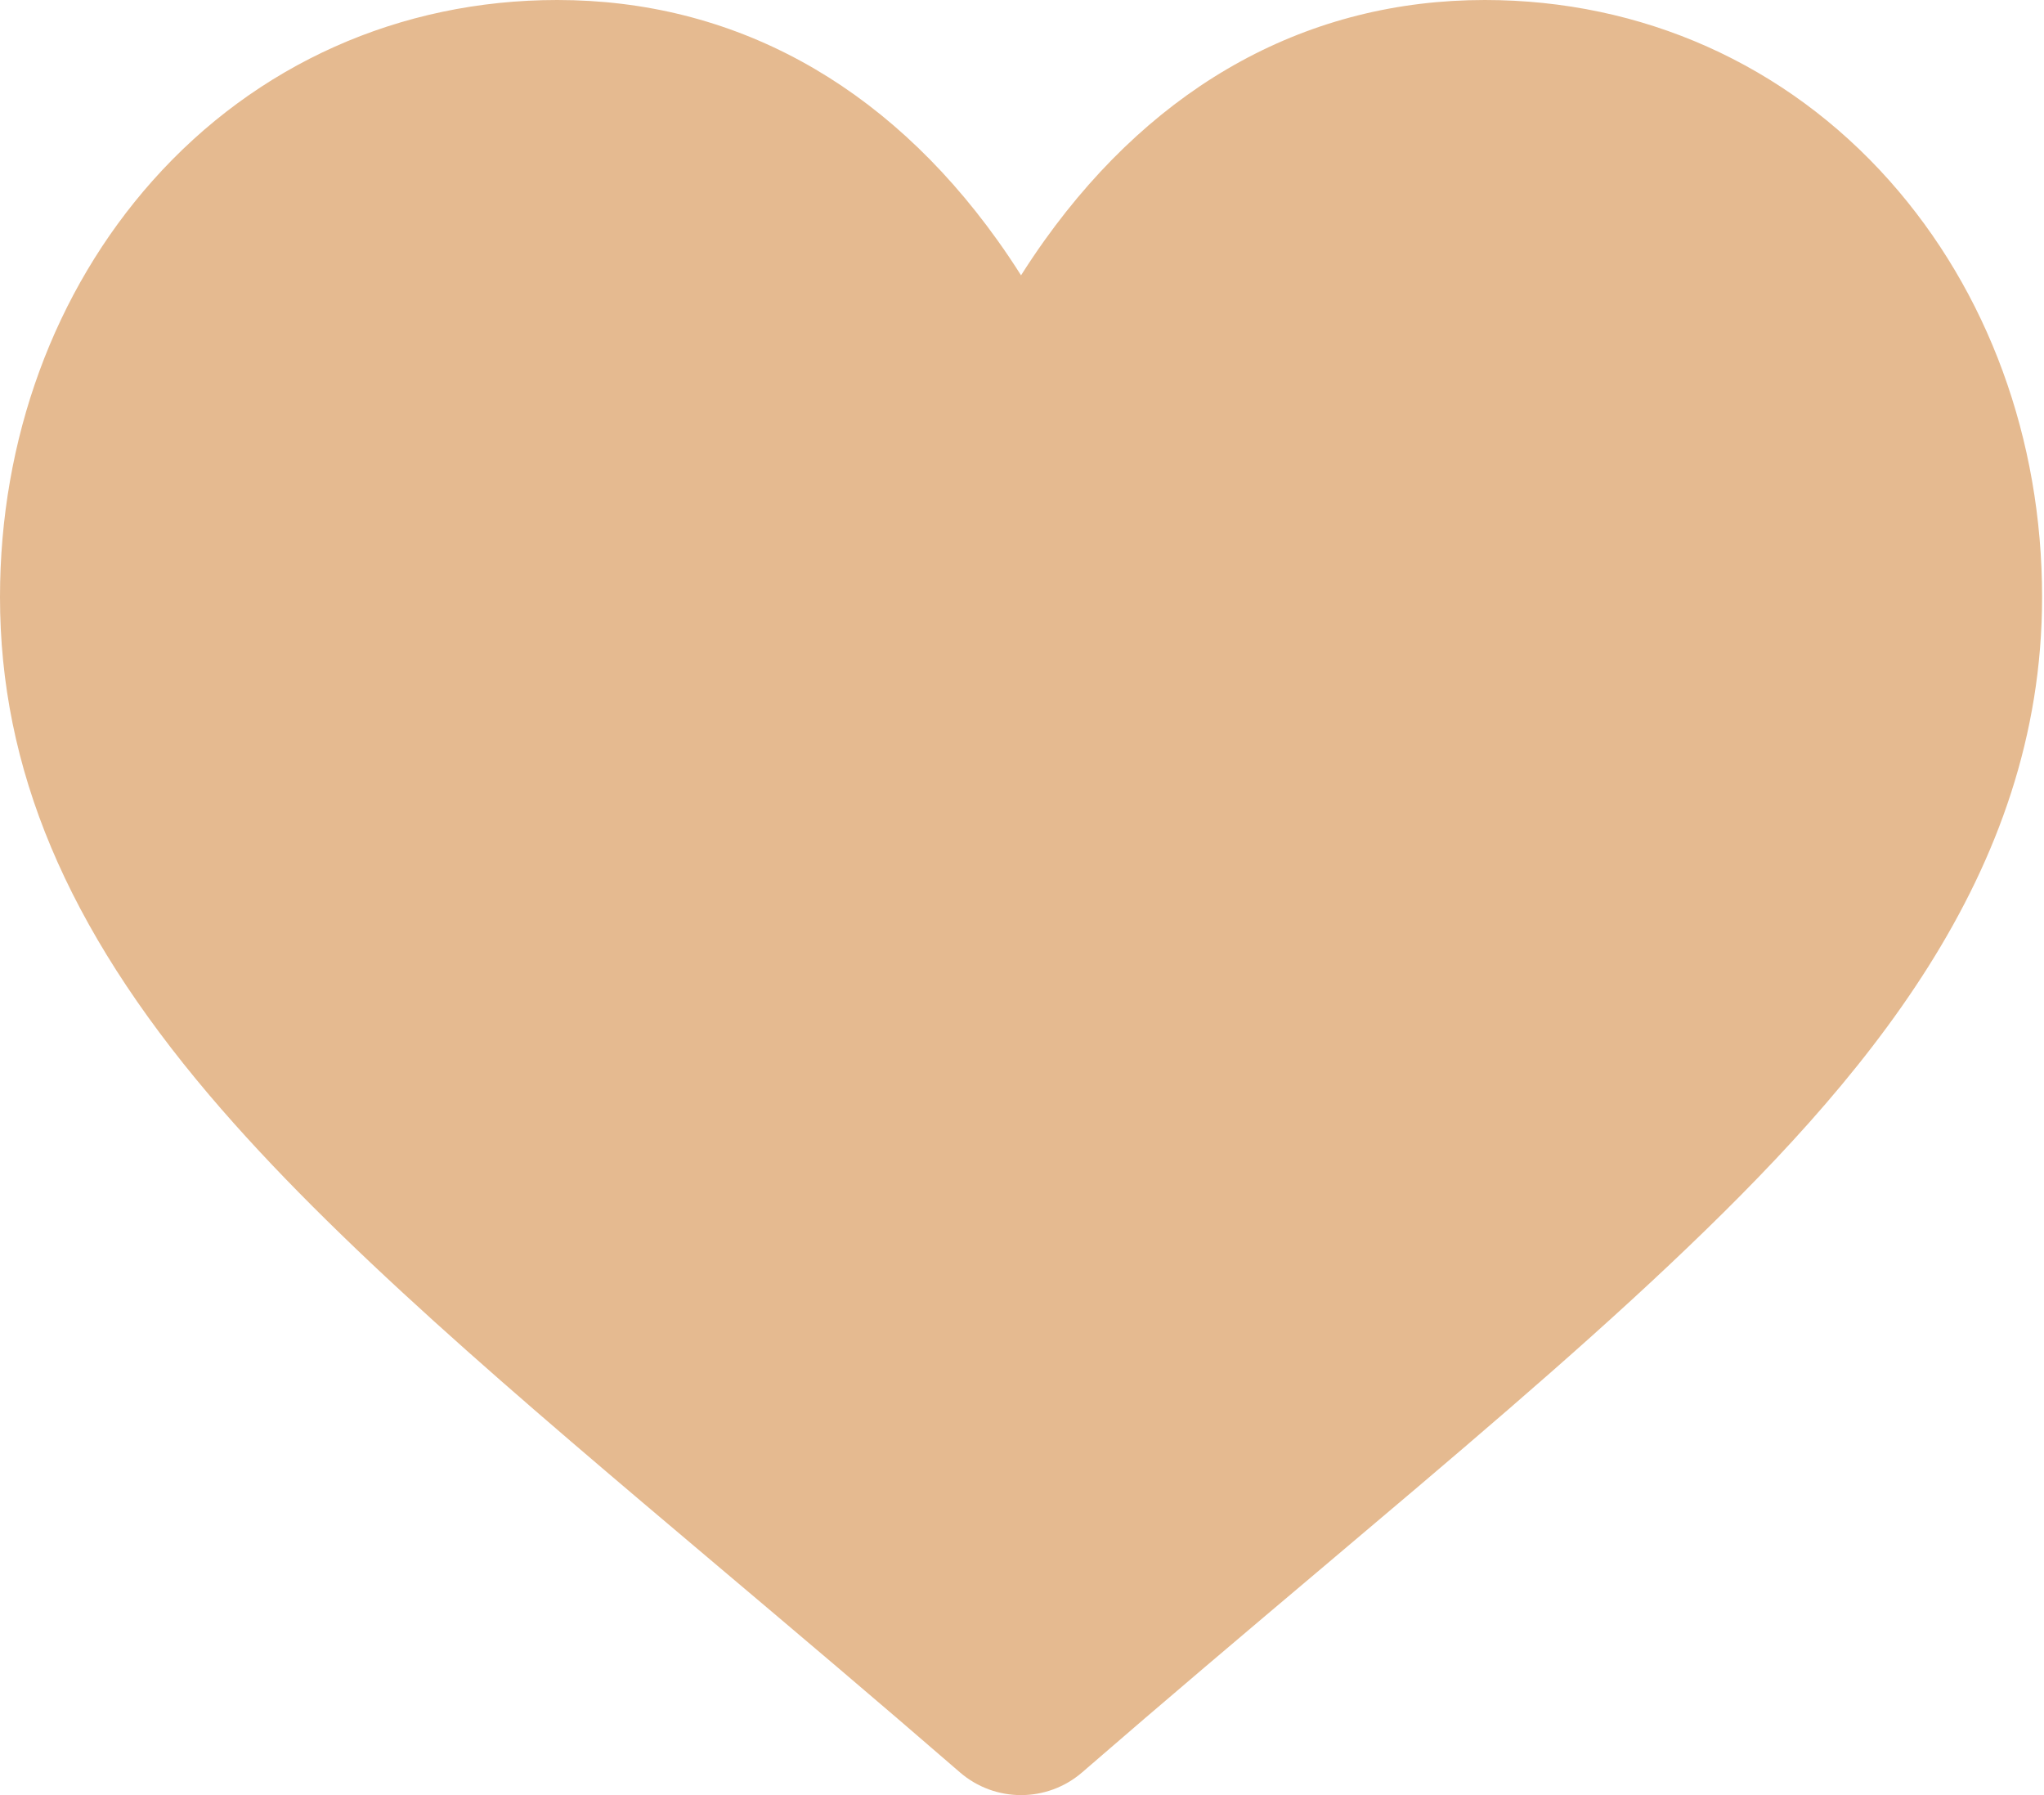 <?xml version="1.0" encoding="UTF-8"?> <svg xmlns="http://www.w3.org/2000/svg" width="328" height="288" viewBox="0 0 328 288" fill="none"><path d="M303.21 28.995C286.573 10.297 263.51 0 238.27 0C210.098 0 185.677 13.321 167.648 38.522C166.296 40.411 165.031 42.301 163.846 44.171C162.662 42.3 161.397 40.411 160.045 38.522C142.016 13.321 117.595 0 89.423 0C64.183 0 41.12 10.297 24.484 28.994C8.696 46.738 0 70.459 0 95.788C0 123.313 10.681 148.712 33.611 175.722C53.62 199.287 82.319 223.51 115.549 251.558C127.829 261.923 140.528 272.641 154.022 284.336C156.841 286.779 160.343 288.001 163.846 288.001C167.348 288.001 170.851 286.779 173.67 284.336C187.162 272.643 199.859 261.926 212.139 251.563C233.481 233.549 251.912 217.993 267.906 202.903C298.959 173.605 327.693 140.35 327.693 95.789C327.693 70.46 318.998 46.739 303.21 28.995Z" fill="#E5BA90"></path></svg> 